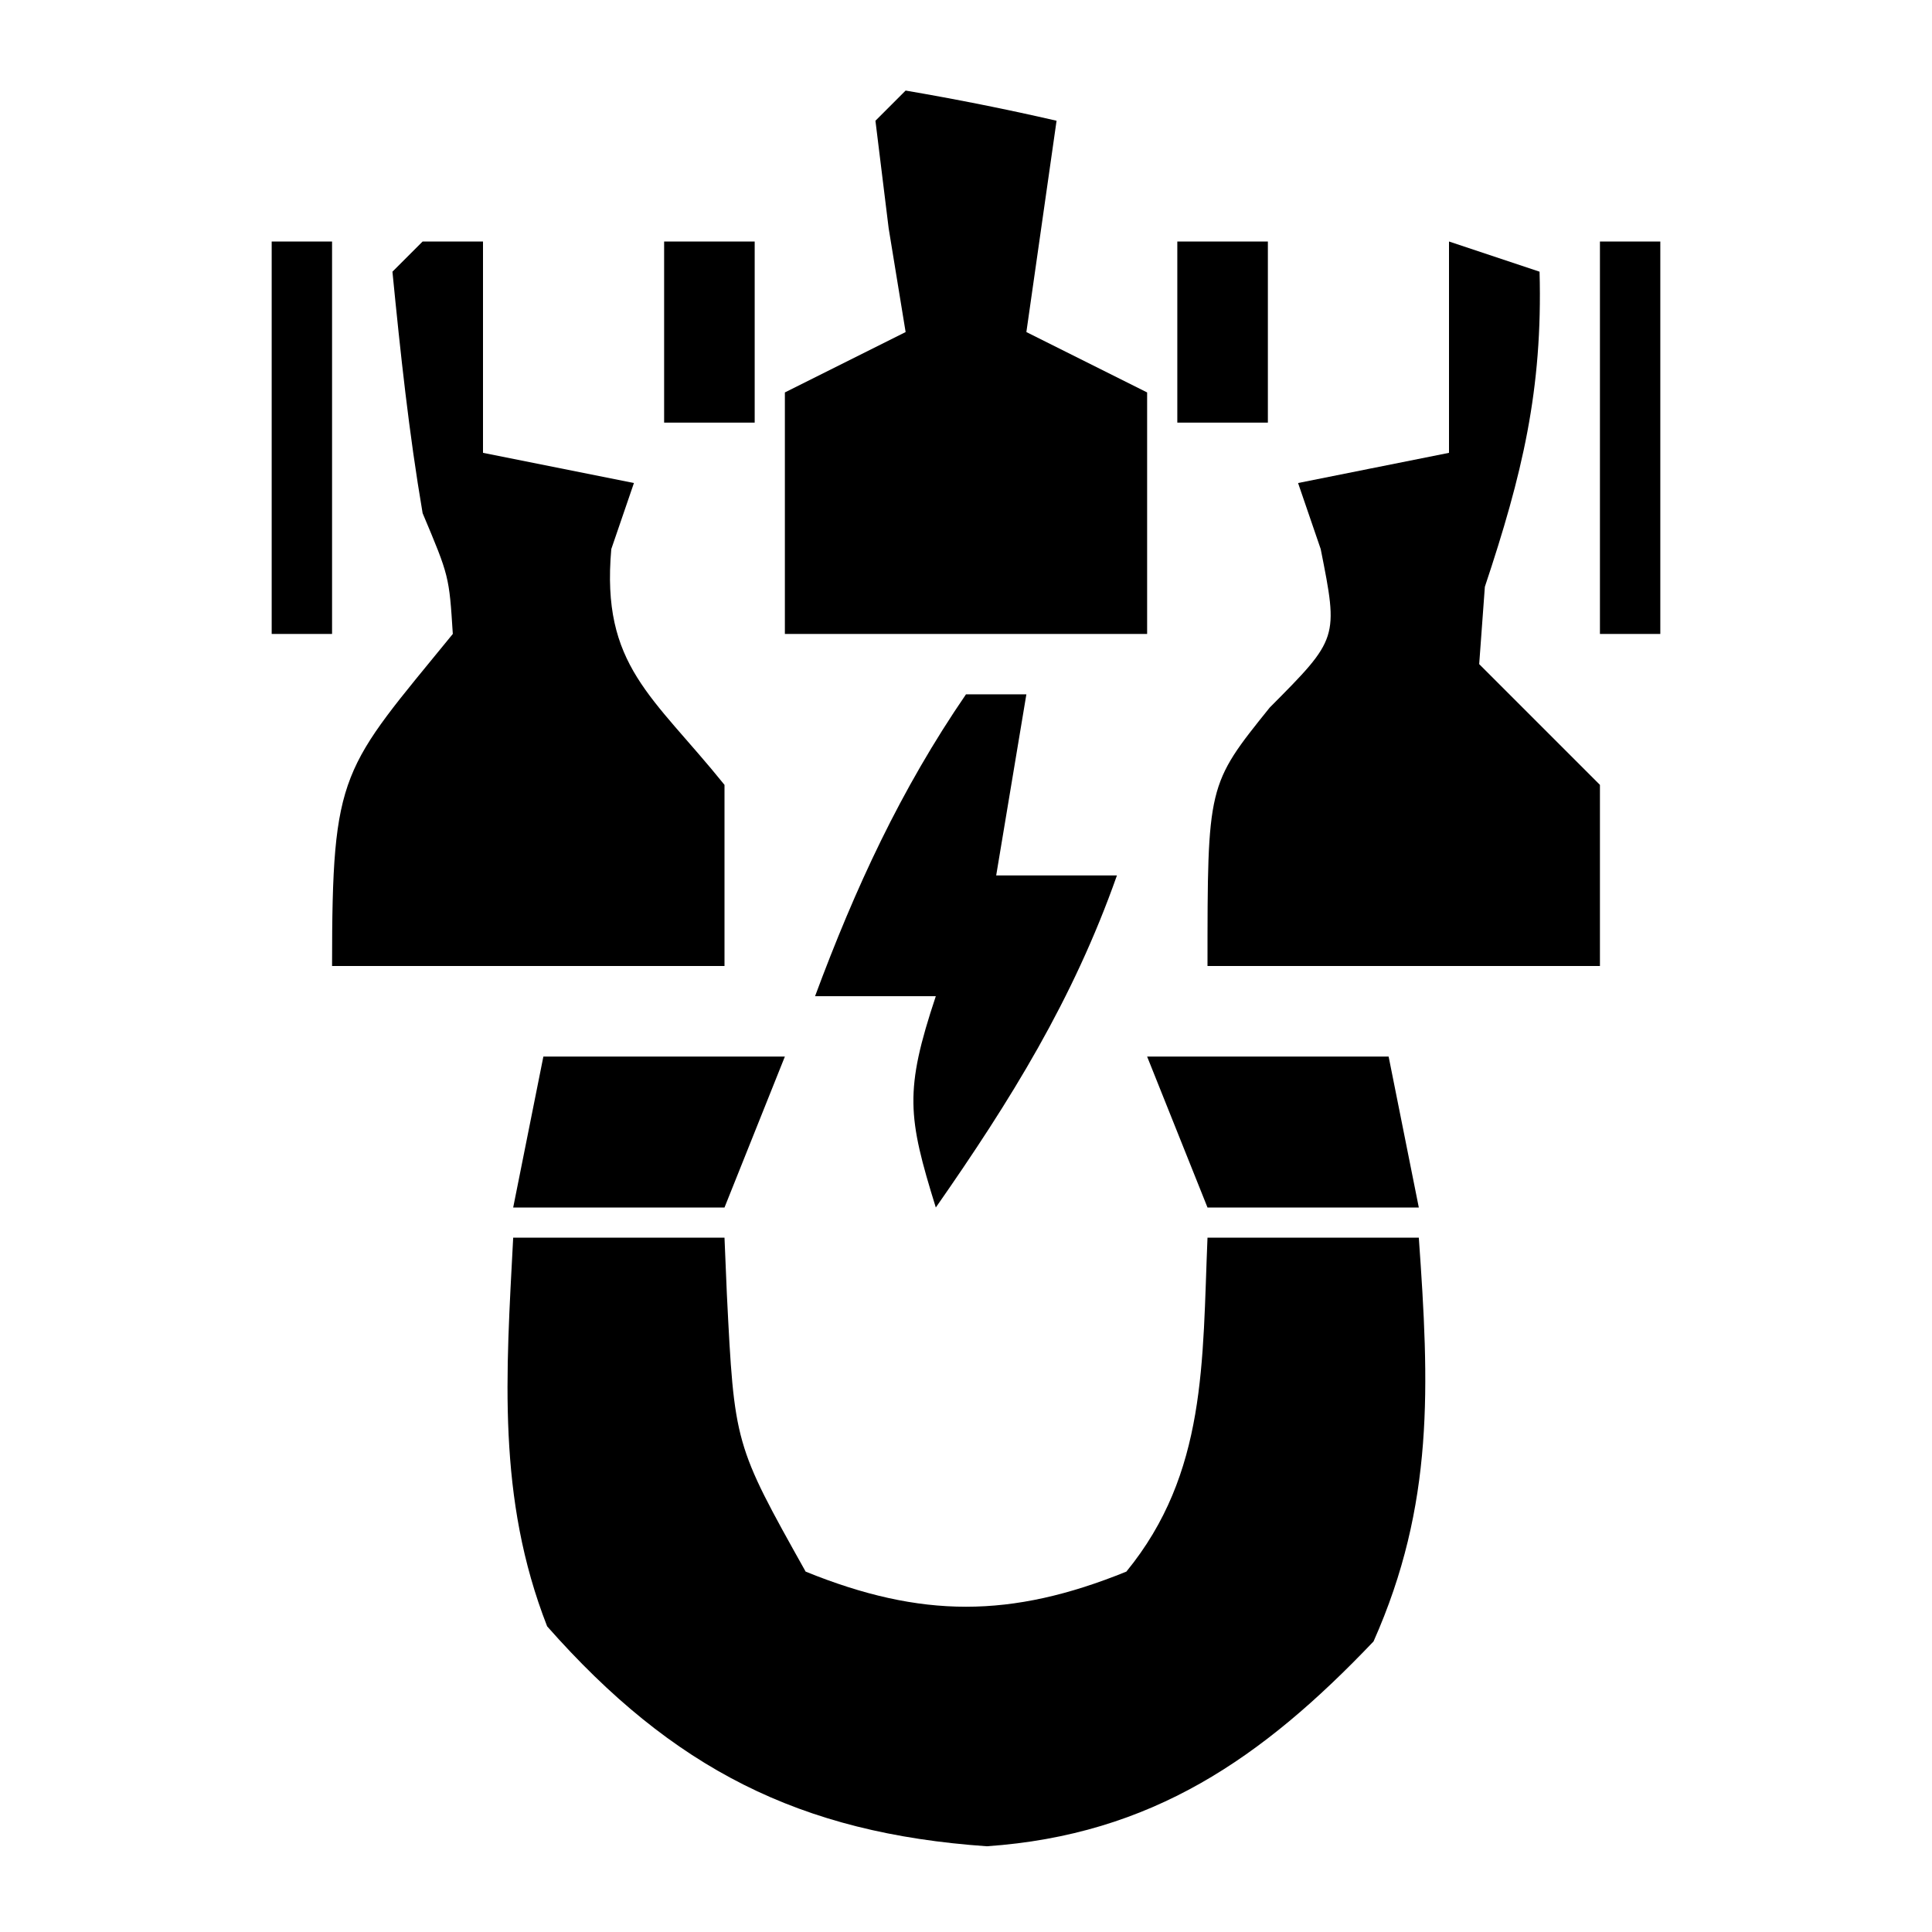 <?xml version="1.0" encoding="UTF-8"?>
<svg version="1.1" xmlns="http://www.w3.org/2000/svg" width="64" height="64">
<path d="M0 0 C2.31 0 4.62 0 7 0 C7.026 0.615 7.052 1.23 7.078 1.863 C7.328 6.845 7.328 6.845 9.688 11.062 C13.511 12.613 16.489 12.613 20.312 11.062 C22.982 7.8 22.828 4.105 23 0 C25.31 0 27.62 0 30 0 C30.348 4.897 30.52 8.83 28.5 13.375 C24.811 17.249 21.147 19.782 15.691 20.16 C9.49 19.731 5.282 17.586 1.125 12.875 C-0.542 8.614 -0.237 4.52 0 0 Z " fill="#000000" transform="translate(17,41)"/>
<path d="M0 0 C0.99 0.33 1.98 0.66 3 1 C3.106 4.919 2.424 7.727 1.188 11.438 C1.126 12.283 1.064 13.129 1 14 C1.639 14.639 2.279 15.279 2.938 15.938 C3.958 16.958 3.958 16.958 5 18 C5 19.98 5 21.96 5 24 C0.71 24 -3.58 24 -8 24 C-8 18 -8 18 -5.938 15.438 C-3.661 13.149 -3.661 13.149 -4.25 10.188 C-4.497 9.466 -4.745 8.744 -5 8 C-3.35 7.67 -1.7 7.34 0 7 C0 4.69 0 2.38 0 0 Z " fill="#000000" transform="translate(48,8)"/>
<path d="M0 0 C0.66 0 1.32 0 2 0 C2 2.31 2 4.62 2 7 C3.65 7.33 5.3 7.66 7 8 C6.753 8.722 6.505 9.444 6.25 10.188 C5.906 14.059 7.623 15.047 10 18 C10 19.98 10 21.96 10 24 C5.71 24 1.42 24 -3 24 C-3 17.491 -2.688 17.521 1 13 C0.878 11.085 0.878 11.085 0 9 C-0.455 6.333 -0.735 3.697 -1 1 C-0.67 0.67 -0.34 0.34 0 0 Z " fill="#000000" transform="translate(14,8)"/>
<path d="M0 0 C1.675 0.286 3.344 0.618 5 1 C4.67 3.31 4.34 5.62 4 8 C5.32 8.66 6.64 9.32 8 10 C8 12.64 8 15.28 8 18 C4.04 18 0.08 18 -4 18 C-4 15.36 -4 12.72 -4 10 C-2.68 9.34 -1.36 8.68 0 8 C-0.278 6.298 -0.278 6.298 -0.562 4.562 C-0.707 3.387 -0.851 2.211 -1 1 C-0.67 0.67 -0.34 0.34 0 0 Z " fill="#000000" transform="translate(30,3)"/>
<path d="M0 0 C0.66 0 1.32 0 2 0 C1.67 1.98 1.34 3.96 1 6 C2.32 6 3.64 6 5 6 C3.55 10.11 1.489 13.433 -1 17 C-1.934 13.99 -2.044 13.133 -1 10 C-2.32 10 -3.64 10 -5 10 C-3.667 6.412 -2.169 3.164 0 0 Z " fill="#000000" transform="translate(32,23)"/>
<path d="M0 0 C2.64 0 5.28 0 8 0 C8.33 1.65 8.66 3.3 9 5 C6.69 5 4.38 5 2 5 C1.34 3.35 0.68 1.7 0 0 Z " fill="#000000" transform="translate(38,35)"/>
<path d="M0 0 C2.64 0 5.28 0 8 0 C7.34 1.65 6.68 3.3 6 5 C3.69 5 1.38 5 -1 5 C-0.67 3.35 -0.34 1.7 0 0 Z " fill="#000000" transform="translate(18,35)"/>
<path d="M0 0 C0.66 0 1.32 0 2 0 C2 4.29 2 8.58 2 13 C1.34 13 0.68 13 0 13 C0 8.71 0 4.42 0 0 Z " fill="#000000" transform="translate(53,8)"/>
<path d="M0 0 C0.66 0 1.32 0 2 0 C2 4.29 2 8.58 2 13 C1.34 13 0.68 13 0 13 C0 8.71 0 4.42 0 0 Z " fill="#000000" transform="translate(9,8)"/>
<path d="M0 0 C0.99 0 1.98 0 3 0 C3 1.98 3 3.96 3 6 C2.01 6 1.02 6 0 6 C0 4.02 0 2.04 0 0 Z " fill="#000000" transform="translate(39,8)"/>
<path d="M0 0 C0.99 0 1.98 0 3 0 C3 1.98 3 3.96 3 6 C2.01 6 1.02 6 0 6 C0 4.02 0 2.04 0 0 Z " fill="#000000" transform="translate(22,8)"/>
</svg>
